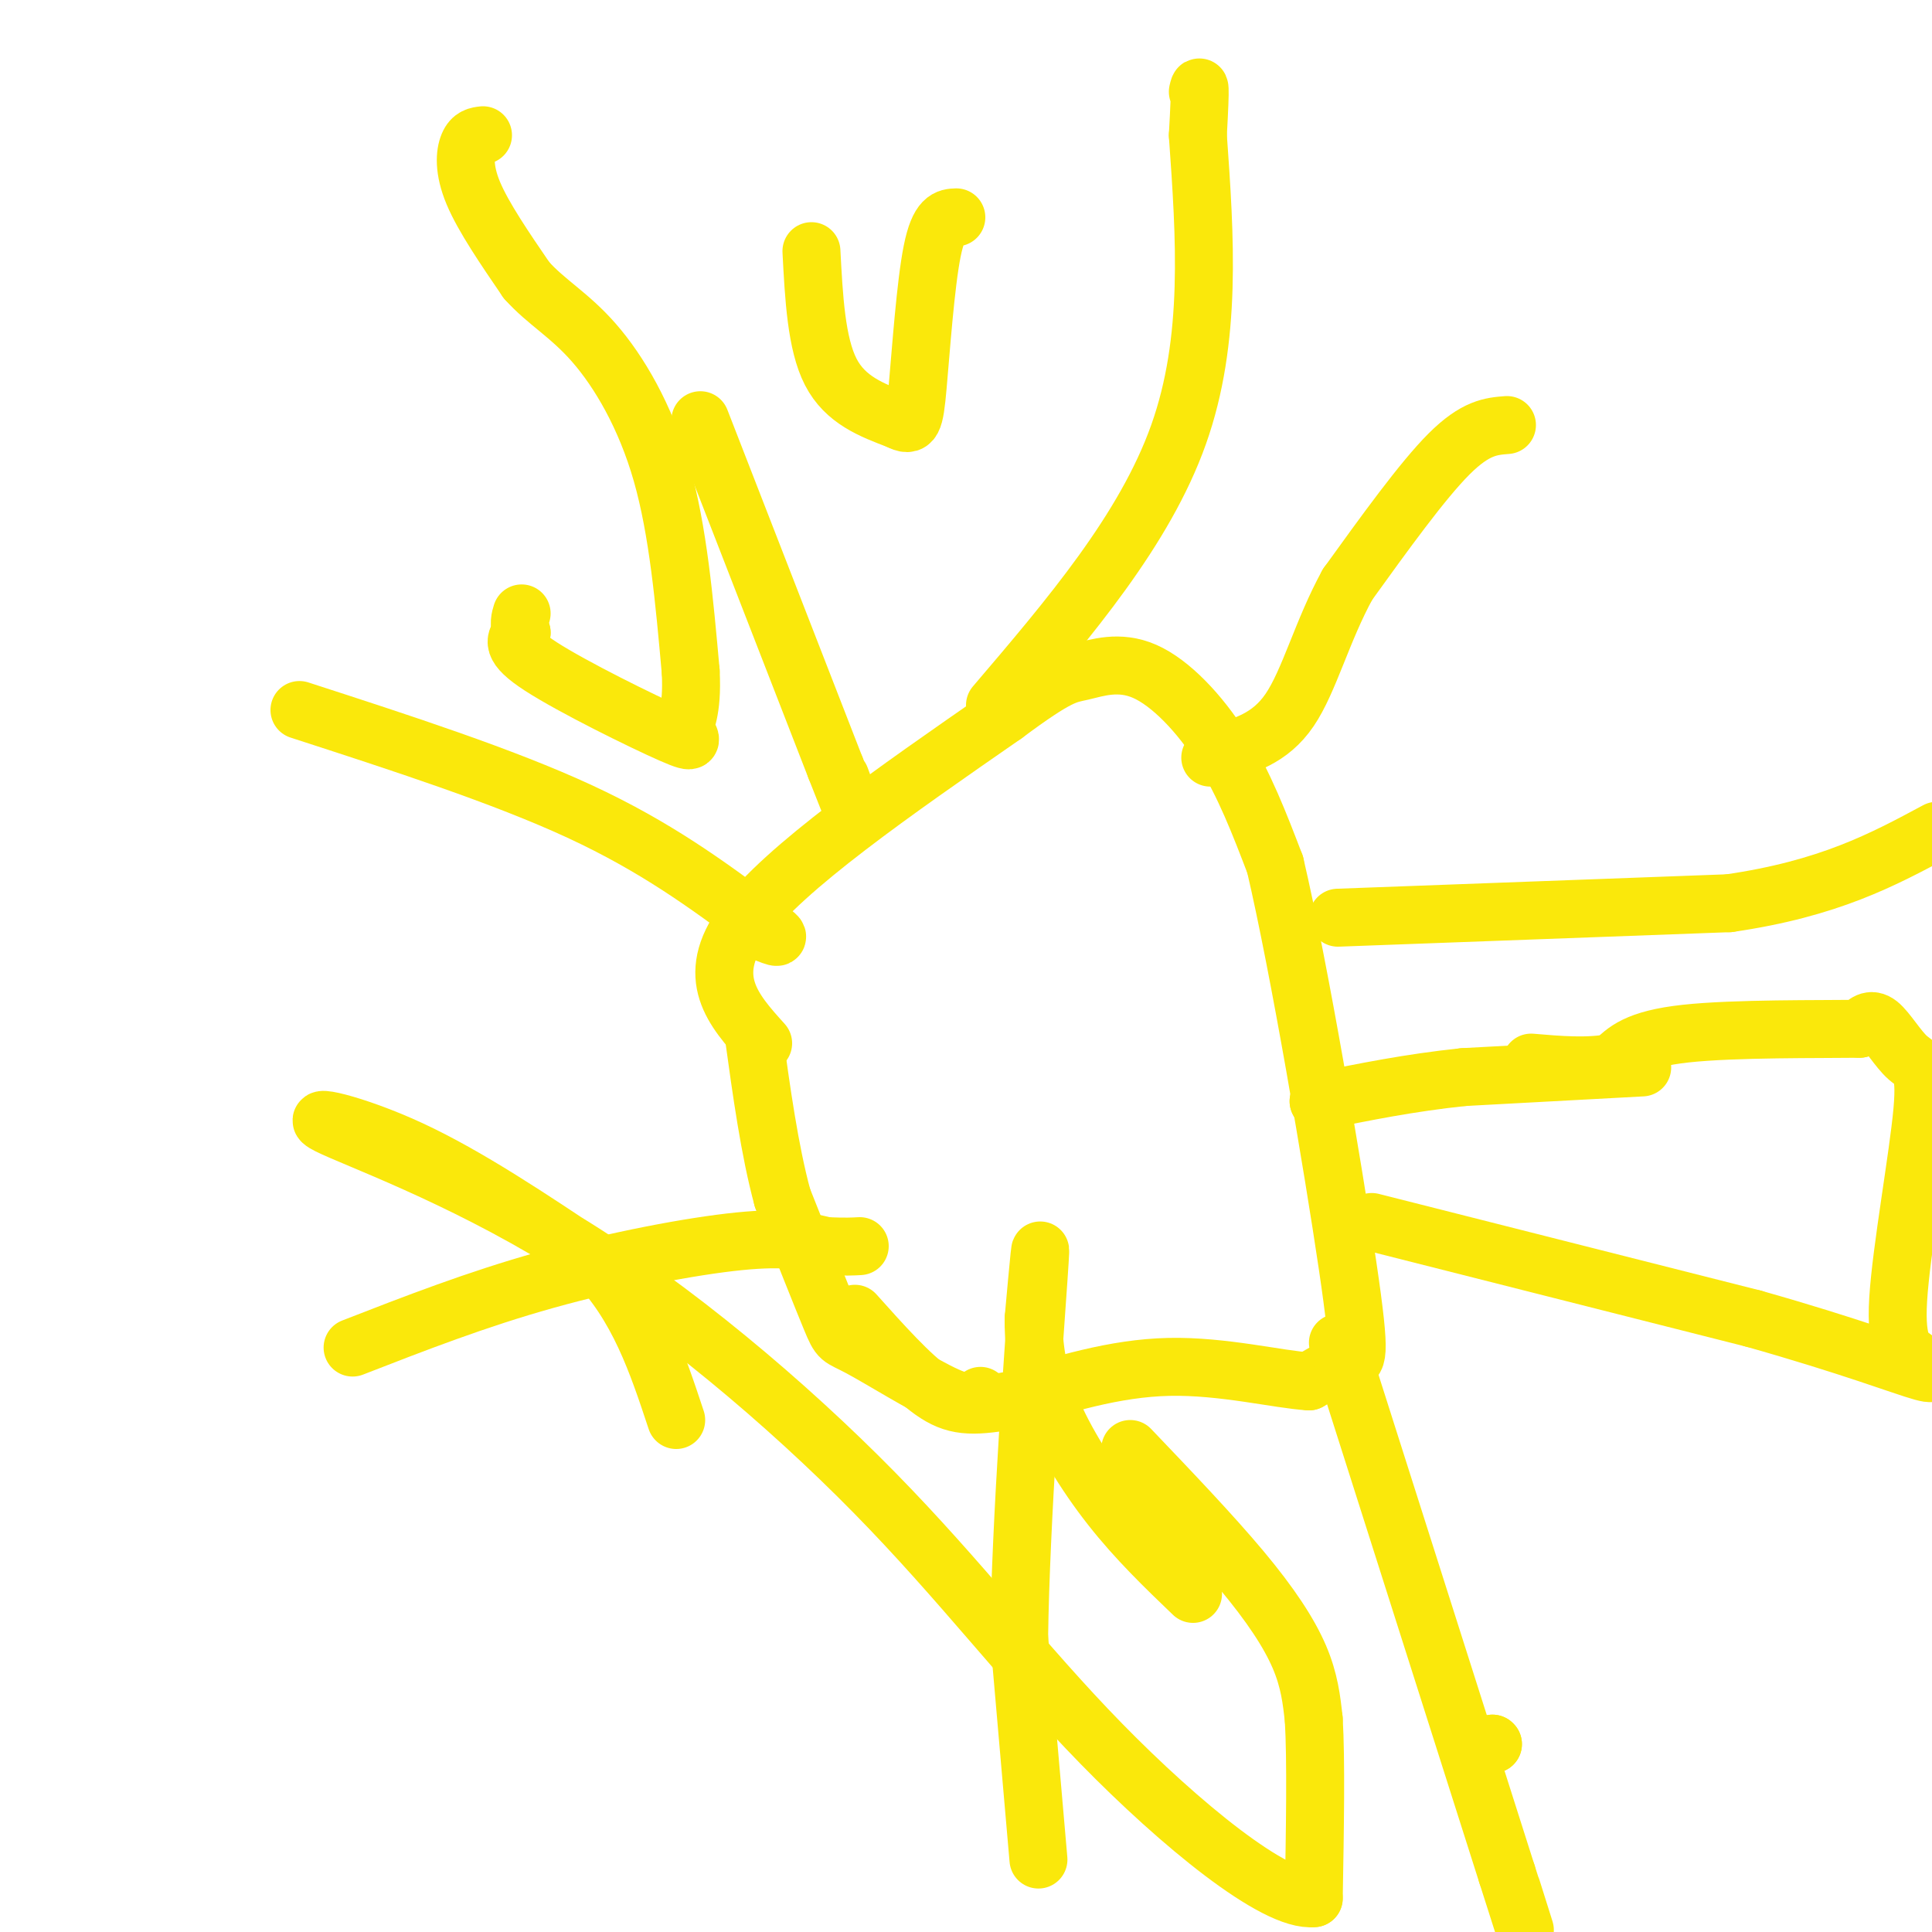 <svg viewBox='0 0 400 400' version='1.1' xmlns='http://www.w3.org/2000/svg' xmlns:xlink='http://www.w3.org/1999/xlink'><g fill='none' stroke='#fae80b' stroke-width='12' stroke-linecap='round' stroke-linejoin='round'><path d='M203,289c-1.042,1.101 -2.083,2.202 -7,0c-4.917,-2.202 -13.708,-7.708 -18,-10c-4.292,-2.292 -4.083,-1.369 -6,-6c-1.917,-4.631 -5.958,-14.815 -10,-25'/><path d='M162,248c-2.667,-9.833 -4.333,-21.917 -6,-34'/><path d='M158,216c-6.167,-6.833 -12.333,-13.667 -4,-25c8.333,-11.333 31.167,-27.167 54,-43'/><path d='M208,148c11.410,-8.512 12.935,-8.292 16,-9c3.065,-0.708 7.671,-2.344 13,0c5.329,2.344 11.380,8.670 16,16c4.620,7.330 7.810,15.665 11,24'/><path d='M264,179c5.000,21.345 12.000,62.708 15,83c3.000,20.292 2.000,19.512 0,20c-2.000,0.488 -5.000,2.244 -8,4'/><path d='M271,286c-6.222,-0.356 -17.778,-3.244 -29,-3c-11.222,0.244 -22.111,3.622 -33,7'/><path d='M209,290c-7.978,1.356 -11.422,1.244 -16,-2c-4.578,-3.244 -10.289,-9.622 -16,-16'/><path d='M145,87c0.000,0.000 28.000,72.000 28,72'/><path d='M173,159c4.833,12.333 2.917,7.167 1,2'/><path d='M312,88c-3.250,0.250 -6.500,0.500 -12,6c-5.500,5.500 -13.250,16.250 -21,27'/><path d='M279,121c-5.267,9.578 -7.933,20.022 -12,26c-4.067,5.978 -9.533,7.489 -15,9'/><path d='M252,156c-2.500,1.500 -1.250,0.750 0,0'/><path d='M62,147c21.083,6.833 42.167,13.667 58,21c15.833,7.333 26.417,15.167 37,23'/><path d='M157,191c6.333,4.167 3.667,3.083 1,2'/><path d='M73,279c12.844,-5.000 25.689,-10.000 40,-14c14.311,-4.000 30.089,-7.000 40,-8c9.911,-1.000 13.956,0.000 18,1'/><path d='M171,258c4.167,0.167 5.583,0.083 7,0'/><path d='M215,385c0.000,0.000 -4.000,-46.000 -4,-46'/><path d='M211,339c0.311,-23.956 3.089,-60.844 4,-74c0.911,-13.156 -0.044,-2.578 -1,8'/><path d='M214,273c-0.048,3.988 0.333,9.958 3,17c2.667,7.042 7.619,15.155 13,22c5.381,6.845 11.190,12.423 17,18'/><path d='M340,221c0.000,0.000 -37.000,2.000 -37,2'/><path d='M303,223c-11.167,1.167 -20.583,3.083 -30,5'/><path d='M273,228c0.000,0.000 0.100,0.100 0.1,0.1'/><path d='M309,361c0.000,0.000 0.100,0.100 0.1,0.1'/><path d='M309,361c0.000,0.000 0.100,0.100 0.1,0.1'/><path d='M277,278c0.000,0.000 35.000,110.000 35,110'/><path d='M312,388c6.000,18.833 3.500,10.917 1,3'/><path d='M284,253c0.000,0.000 79.000,20.000 79,20'/><path d='M363,273c20.156,5.689 31.044,9.911 35,11c3.956,1.089 0.978,-0.956 -2,-3'/><path d='M396,281c-1.319,-0.963 -3.616,-1.871 -3,-12c0.616,-10.129 4.144,-29.478 5,-39c0.856,-9.522 -0.962,-9.218 -3,-11c-2.038,-1.782 -4.297,-5.652 -6,-7c-1.703,-1.348 -2.852,-0.174 -4,1'/><path d='M385,213c-7.956,0.111 -25.844,-0.111 -36,1c-10.156,1.111 -12.578,3.556 -15,6'/><path d='M334,220c-5.333,1.000 -11.167,0.500 -17,0'/><path d='M277,190c0.000,0.000 81.000,-3.000 81,-3'/><path d='M358,187c20.667,-3.000 31.833,-9.000 43,-15'/><path d='M206,146c15.500,-18.167 31.000,-36.333 38,-56c7.000,-19.667 5.500,-40.833 4,-62'/><path d='M248,28c0.667,-11.833 0.333,-10.417 0,-9'/><path d='M234,300c8.444,8.844 16.889,17.689 23,25c6.111,7.311 9.889,13.089 12,18c2.111,4.911 2.556,8.956 3,13'/><path d='M272,356c0.500,8.333 0.250,22.667 0,37'/><path d='M272,393c-7.930,0.891 -27.756,-15.381 -44,-32c-16.244,-16.619 -28.908,-33.586 -47,-52c-18.092,-18.414 -41.612,-38.276 -64,-52c-22.388,-13.724 -43.643,-21.310 -49,-24c-5.357,-2.690 5.184,-0.483 17,5c11.816,5.483 24.908,14.241 38,23'/><path d='M123,261c9.167,9.333 13.083,21.167 17,33'/><path d='M100,28c-1.133,0.133 -2.267,0.267 -3,2c-0.733,1.733 -1.067,5.067 1,10c2.067,4.933 6.533,11.467 11,18'/><path d='M109,58c4.107,4.607 8.875,7.125 14,13c5.125,5.875 10.607,15.107 14,27c3.393,11.893 4.696,26.446 6,41'/><path d='M143,139c0.466,8.799 -1.370,10.297 -1,12c0.370,1.703 2.946,3.612 -3,1c-5.946,-2.612 -20.413,-9.746 -27,-14c-6.587,-4.254 -5.293,-5.627 -4,-7'/><path d='M108,131c-0.667,-1.833 -0.333,-2.917 0,-4'/><path d='M168,52c0.500,9.583 1.000,19.167 4,25c3.000,5.833 8.500,7.917 14,10'/><path d='M186,87c2.952,1.548 3.333,0.417 4,-7c0.667,-7.417 1.619,-21.119 3,-28c1.381,-6.881 3.190,-6.940 5,-7'/></g>
</svg>